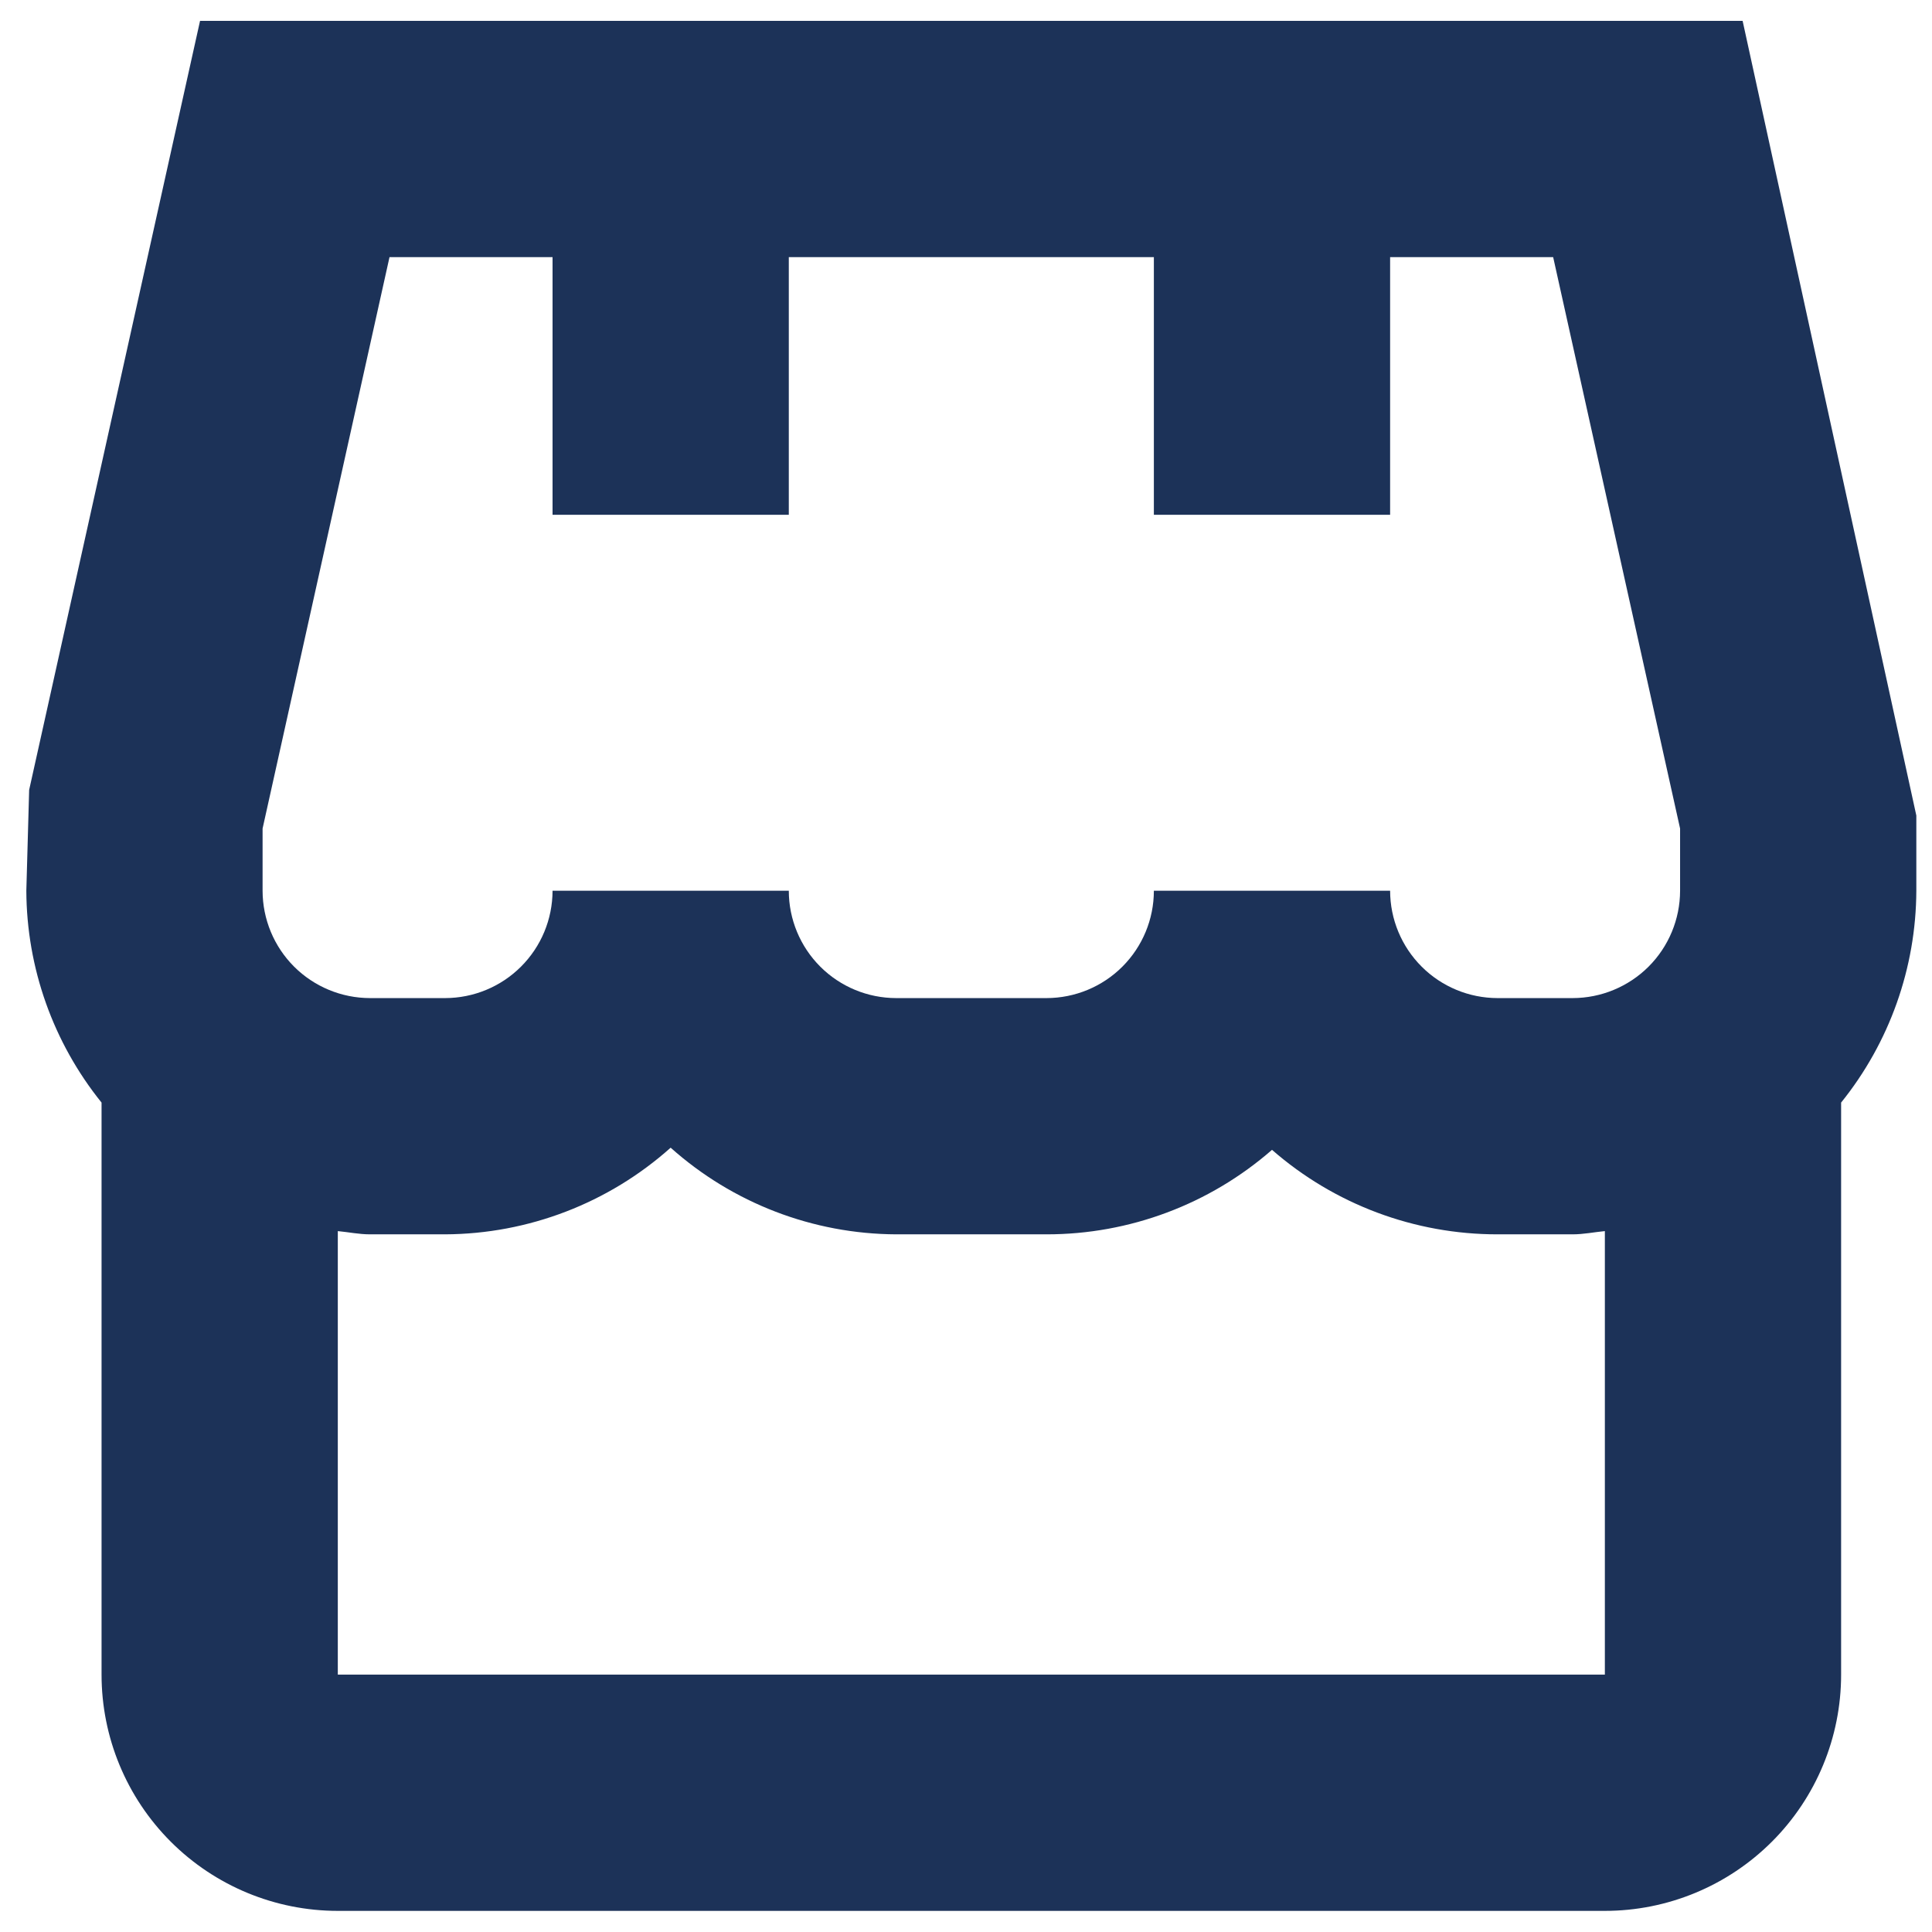 <svg width="46" height="46" viewBox="0 0 46 46" fill="none" xmlns="http://www.w3.org/2000/svg">
<path d="M45.627 19.418L41.491 0.497H4.763L0.694 18.808L0.627 21.208C0.634 23.044 1.266 24.823 2.418 26.252V39.872C2.418 41.364 3.01 42.794 4.065 43.849C5.12 44.904 6.551 45.497 8.043 45.497H38.211C39.703 45.497 41.134 44.904 42.189 43.849C43.244 42.794 43.836 41.364 43.836 39.872V26.252C44.988 24.823 45.62 23.044 45.627 21.208V19.418ZM6.252 19.727L9.274 6.122H13.156V12.257H18.781V6.122H27.473V12.257H33.098V6.122H36.98L40.002 19.727V21.208C40.001 21.886 39.731 22.536 39.252 23.015C38.772 23.494 38.122 23.763 37.444 23.764H35.656C34.978 23.763 34.328 23.494 33.849 23.015C33.369 22.536 33.099 21.886 33.098 21.208H27.473C27.473 21.886 27.203 22.536 26.724 23.015C26.245 23.494 25.595 23.763 24.918 23.764H21.336C20.659 23.763 20.009 23.494 19.53 23.015C19.051 22.536 18.781 21.886 18.781 21.208H13.156C13.155 21.886 12.885 22.536 12.405 23.015C11.926 23.494 11.276 23.763 10.598 23.764H8.809C8.132 23.763 7.482 23.494 7.002 23.015C6.523 22.536 6.253 21.886 6.252 21.208V19.727ZM8.043 39.872V29.312C8.298 29.336 8.547 29.389 8.809 29.389H10.598C12.58 29.38 14.49 28.646 15.968 27.326C17.446 28.646 19.355 29.38 21.336 29.389H24.918C26.892 29.39 28.799 28.675 30.286 27.377C31.773 28.676 33.681 29.391 35.656 29.389H37.444C37.707 29.389 37.956 29.336 38.211 29.312V39.872H8.043Z" fill="#1C3258"/>
</svg>
